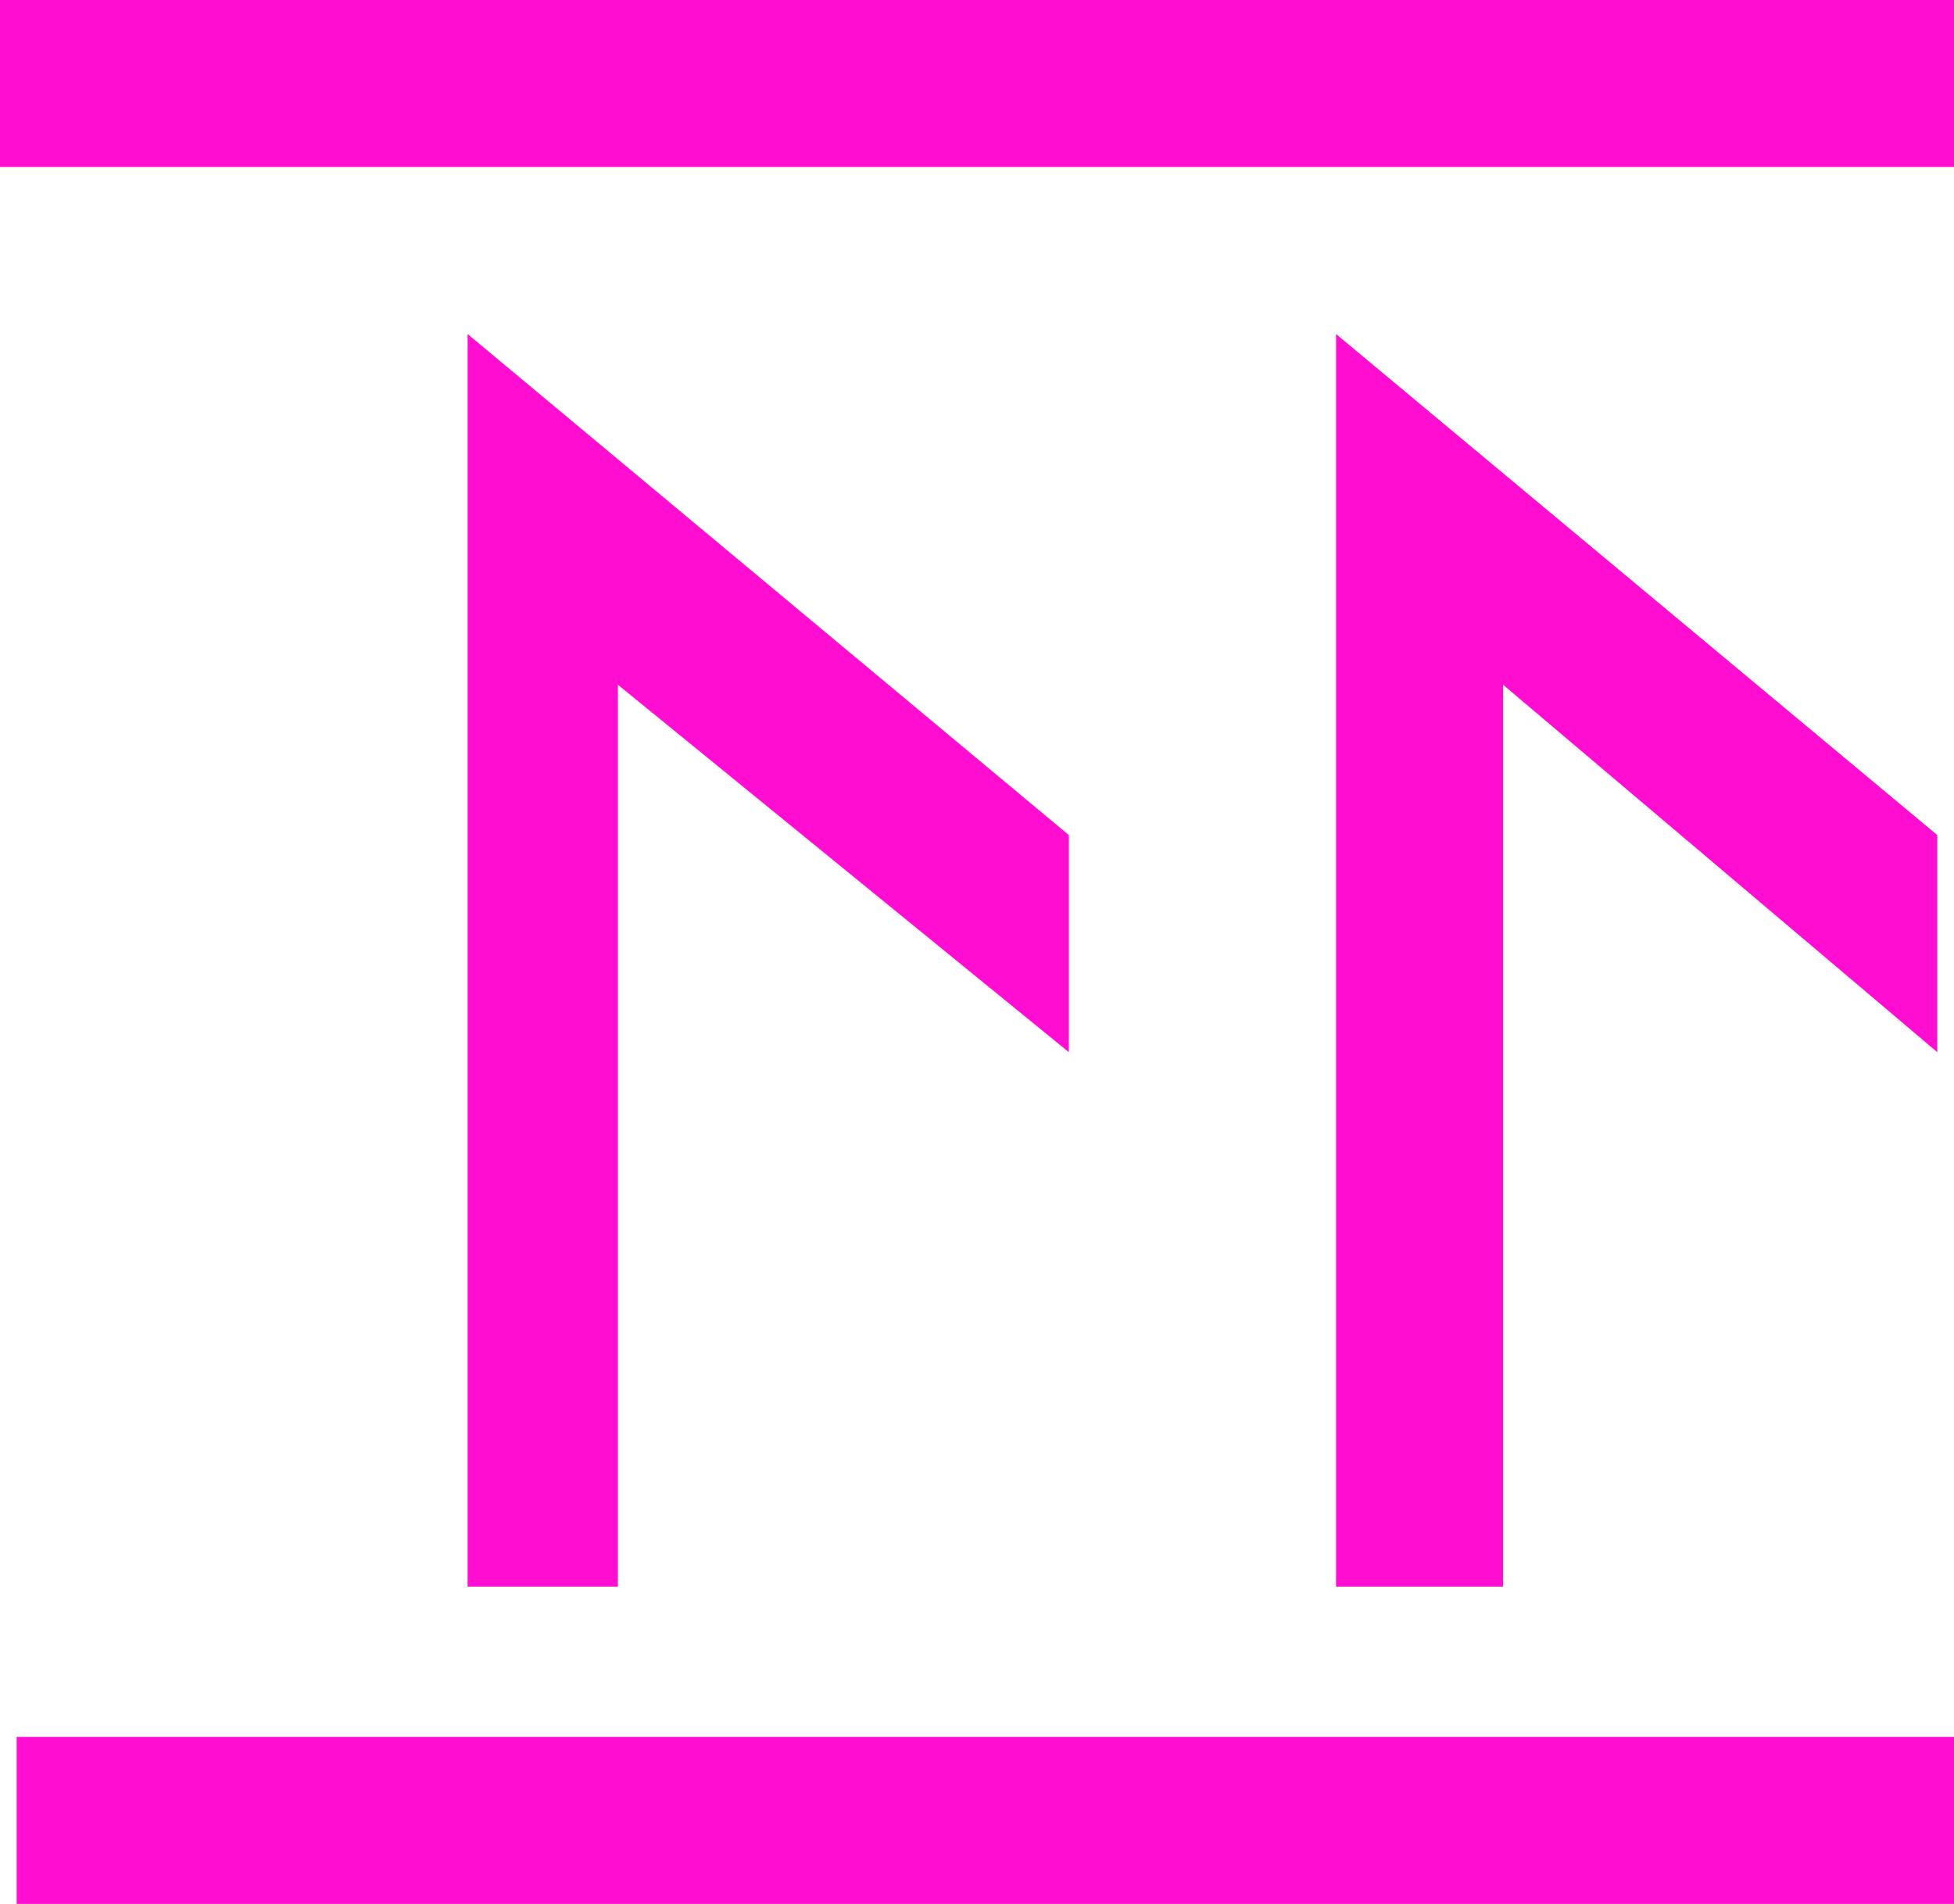 <?xml version="1.0" encoding="UTF-8"?>
<svg xmlns="http://www.w3.org/2000/svg" version="1.1" id="logo" viewBox="0 0 117 114">
  <path fill="#ff0dd1" d="M0 0h117v10H0zM1 104h117v10H1zM28 20v75h9V41l27 22V50zM80 20v75h10V41l26 22V50z"></path>
</svg>
